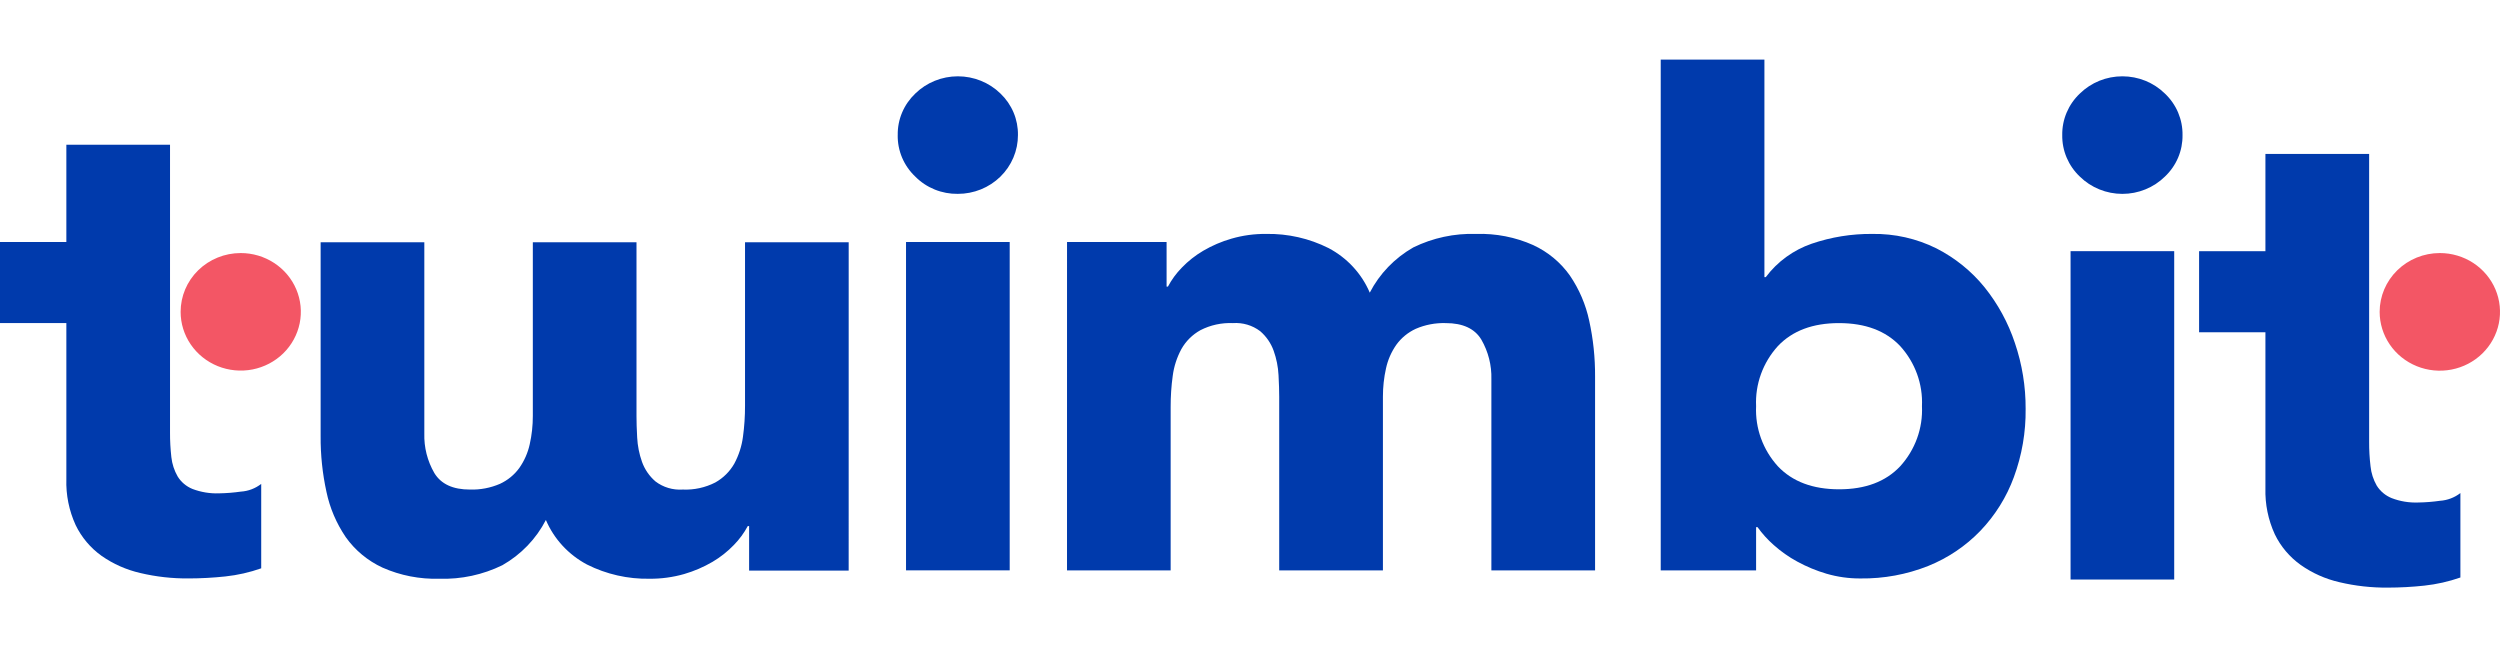 <svg width="88" height="23" viewBox="0 0 107 23" fill="none" xmlns="http://www.w3.org/2000/svg">
<path d="M38.423 3.298C38.417 2.967 38.481 2.638 38.611 2.332C38.74 2.027 38.933 1.75 39.176 1.519C39.659 1.048 40.314 0.783 40.997 0.783C41.68 0.783 42.335 1.048 42.819 1.519C43.061 1.75 43.252 2.027 43.381 2.333C43.51 2.639 43.573 2.967 43.568 3.298C43.569 3.629 43.503 3.956 43.373 4.262C43.245 4.567 43.055 4.845 42.816 5.079C42.577 5.312 42.293 5.498 41.98 5.624C41.667 5.75 41.333 5.815 40.994 5.814C40.656 5.819 40.319 5.756 40.006 5.629C39.693 5.502 39.41 5.314 39.175 5.076C38.931 4.846 38.739 4.569 38.609 4.263C38.48 3.957 38.416 3.628 38.422 3.297" fill="#003AAC"/>
<path d="M43.215 7.875H38.778V21.928H43.215V7.875Z" fill="#003AAC"/>
<path d="M45.669 7.875H49.93V9.783H49.988C50.145 9.488 50.344 9.215 50.58 8.974C50.849 8.693 51.158 8.45 51.496 8.251C51.876 8.028 52.283 7.853 52.709 7.731C53.188 7.592 53.686 7.524 54.186 7.529C55.117 7.511 56.037 7.72 56.864 8.136C57.658 8.555 58.28 9.228 58.626 10.043C59.043 9.235 59.69 8.563 60.489 8.107C61.323 7.698 62.249 7.499 63.181 7.529C64.021 7.503 64.856 7.666 65.62 8.006C66.251 8.298 66.792 8.746 67.189 9.307C67.59 9.895 67.871 10.553 68.018 11.244C68.19 12.028 68.274 12.828 68.269 13.63V21.929H63.831V13.745C63.847 13.153 63.699 12.569 63.402 12.053C63.118 11.581 62.608 11.346 61.882 11.346C61.439 11.332 60.998 11.415 60.593 11.591C60.262 11.744 59.977 11.978 59.765 12.27C59.55 12.576 59.4 12.92 59.321 13.283C59.232 13.682 59.188 14.089 59.189 14.497V21.929H54.75V14.497C54.75 14.245 54.741 13.938 54.721 13.572C54.703 13.217 54.633 12.867 54.513 12.531C54.398 12.208 54.2 11.919 53.938 11.693C53.605 11.44 53.189 11.316 52.769 11.346C52.286 11.325 51.806 11.429 51.378 11.649C51.035 11.839 50.753 12.12 50.563 12.458C50.371 12.814 50.245 13.201 50.193 13.601C50.132 14.042 50.103 14.486 50.104 14.931V21.929H45.668L45.669 7.875Z" fill="#003AAC"/>
<path d="M36.323 21.94H32.062V20.032H32.005C31.847 20.328 31.647 20.6 31.411 20.841C31.141 21.122 30.833 21.365 30.496 21.564C30.115 21.787 29.708 21.962 29.282 22.086C28.802 22.223 28.304 22.291 27.804 22.287C26.873 22.305 25.953 22.096 25.126 21.68C24.333 21.26 23.711 20.586 23.364 19.772C22.948 20.58 22.301 21.253 21.501 21.708C20.667 22.117 19.741 22.316 18.809 22.287C17.969 22.312 17.134 22.149 16.37 21.81C15.739 21.518 15.198 21.069 14.8 20.509C14.4 19.921 14.118 19.263 13.973 18.571C13.801 17.787 13.718 16.988 13.723 16.186V7.887H18.161V16.07C18.144 16.662 18.292 17.247 18.589 17.762C18.876 18.235 19.383 18.47 20.111 18.47C20.554 18.484 20.994 18.4 21.399 18.225C21.729 18.072 22.015 17.839 22.226 17.547C22.441 17.241 22.592 16.896 22.672 16.533C22.762 16.134 22.806 15.727 22.805 15.319V7.887H27.242V15.318C27.242 15.569 27.25 15.879 27.271 16.243C27.289 16.598 27.359 16.949 27.478 17.285C27.594 17.608 27.792 17.897 28.055 18.123C28.387 18.376 28.803 18.499 29.222 18.47C29.705 18.491 30.185 18.387 30.613 18.168C30.957 17.976 31.239 17.695 31.43 17.357C31.621 17 31.746 16.614 31.798 16.215C31.859 15.774 31.888 15.33 31.887 14.885V7.887H36.324L36.323 21.94Z" fill="#003AAC"/>
<path d="M71.079 0.068H75.517V9.379H75.575C76.068 8.719 76.754 8.219 77.542 7.947C78.374 7.663 79.25 7.521 80.131 7.529C81.086 7.513 82.031 7.726 82.883 8.15C83.68 8.557 84.38 9.123 84.938 9.811C85.512 10.526 85.952 11.334 86.238 12.198C86.547 13.107 86.702 14.059 86.697 15.018C86.709 16.012 86.539 17.001 86.194 17.937C85.882 18.791 85.394 19.573 84.76 20.236C84.134 20.886 83.373 21.399 82.528 21.74C81.607 22.106 80.621 22.288 79.627 22.275C79.136 22.278 78.648 22.21 78.177 22.073C77.74 21.945 77.319 21.77 76.921 21.552C76.559 21.356 76.222 21.118 75.917 20.845C75.656 20.616 75.423 20.358 75.222 20.078H75.161V21.929H71.079V0.068ZM75.161 14.902C75.118 15.846 75.452 16.769 76.094 17.475C76.714 18.13 77.587 18.458 78.711 18.459C79.836 18.46 80.708 18.132 81.327 17.475C81.969 16.77 82.304 15.846 82.26 14.902C82.304 13.958 81.969 13.034 81.327 12.328C80.707 11.674 79.835 11.346 78.711 11.346C77.588 11.345 76.715 11.673 76.094 12.328C75.452 13.035 75.117 13.958 75.161 14.902Z" fill="#003AAC"/>
<path d="M88.264 3.298C88.259 2.967 88.323 2.639 88.453 2.333C88.583 2.027 88.775 1.75 89.019 1.52C89.258 1.286 89.541 1.101 89.853 0.974C90.165 0.848 90.5 0.783 90.838 0.783C91.176 0.783 91.51 0.848 91.822 0.974C92.134 1.101 92.418 1.286 92.656 1.52C92.9 1.75 93.093 2.027 93.223 2.333C93.352 2.639 93.417 2.967 93.412 3.298C93.417 3.63 93.353 3.958 93.223 4.264C93.093 4.57 92.9 4.847 92.656 5.077C92.418 5.311 92.134 5.497 91.822 5.623C91.51 5.75 91.176 5.815 90.838 5.815C90.5 5.815 90.165 5.75 89.853 5.623C89.541 5.497 89.257 5.311 89.019 5.077C88.775 4.847 88.583 4.57 88.453 4.264C88.323 3.958 88.259 3.63 88.264 3.298Z" fill="#003AAC"/>
<path d="M93.056 8.267H88.62V22.321H93.056V8.267Z" fill="#003AAC"/>
<path d="M9.376 18.632C8.987 18.646 8.6 18.582 8.237 18.444C7.972 18.336 7.749 18.148 7.602 17.907C7.457 17.653 7.366 17.373 7.334 17.083C7.295 16.733 7.275 16.381 7.277 16.028V3.712H2.84V7.875H0V11.345H2.84V18.024C2.819 18.701 2.955 19.373 3.238 19.991C3.49 20.514 3.871 20.967 4.348 21.308C4.846 21.656 5.408 21.905 6.004 22.042C6.681 22.203 7.377 22.28 8.074 22.274C8.598 22.273 9.122 22.245 9.643 22.189C10.168 22.133 10.684 22.016 11.18 21.841V18.227C10.931 18.422 10.627 18.538 10.309 18.558C10 18.602 9.688 18.627 9.376 18.632Z" fill="#003AAC"/>
<path d="M7.731 10.863C7.73 11.36 7.881 11.847 8.164 12.26C8.447 12.674 8.849 12.996 9.319 13.187C9.789 13.377 10.307 13.427 10.806 13.33C11.305 13.232 11.764 12.993 12.124 12.641C12.483 12.289 12.728 11.84 12.827 11.352C12.926 10.864 12.875 10.358 12.68 9.899C12.485 9.439 12.155 9.047 11.731 8.771C11.308 8.495 10.81 8.347 10.301 8.348C9.619 8.348 8.965 8.614 8.483 9.085C8.001 9.557 7.731 10.196 7.731 10.863Z" fill="#F35665"/>
<path d="M103.498 19.024C103.11 19.039 102.723 18.975 102.362 18.836C102.096 18.728 101.873 18.54 101.723 18.3C101.579 18.046 101.488 17.765 101.459 17.476C101.417 17.125 101.397 16.773 101.399 16.421V4.104H96.96V8.268H94.121V11.738H96.96V18.417C96.941 19.093 97.078 19.766 97.361 20.383C97.613 20.906 97.996 21.358 98.473 21.699C98.969 22.048 99.531 22.298 100.127 22.435C100.805 22.596 101.501 22.673 102.199 22.667C102.722 22.666 103.244 22.638 103.763 22.582C104.289 22.525 104.807 22.408 105.305 22.234V18.62C105.054 18.814 104.749 18.93 104.43 18.951C104.121 18.995 103.81 19.02 103.498 19.024" fill="#003AAC"/>
<path d="M101.849 10.863C101.849 11.361 102 11.848 102.282 12.262C102.565 12.677 102.967 12.999 103.438 13.19C103.908 13.381 104.426 13.431 104.926 13.334C105.426 13.237 105.885 12.998 106.245 12.646C106.606 12.293 106.851 11.845 106.951 11.356C107.05 10.868 106.999 10.361 106.804 9.901C106.609 9.441 106.278 9.048 105.855 8.771C105.431 8.495 104.933 8.347 104.423 8.348C103.741 8.348 103.087 8.614 102.604 9.085C102.122 9.556 101.85 10.196 101.849 10.863Z" fill="#F35665"/>
</svg>
